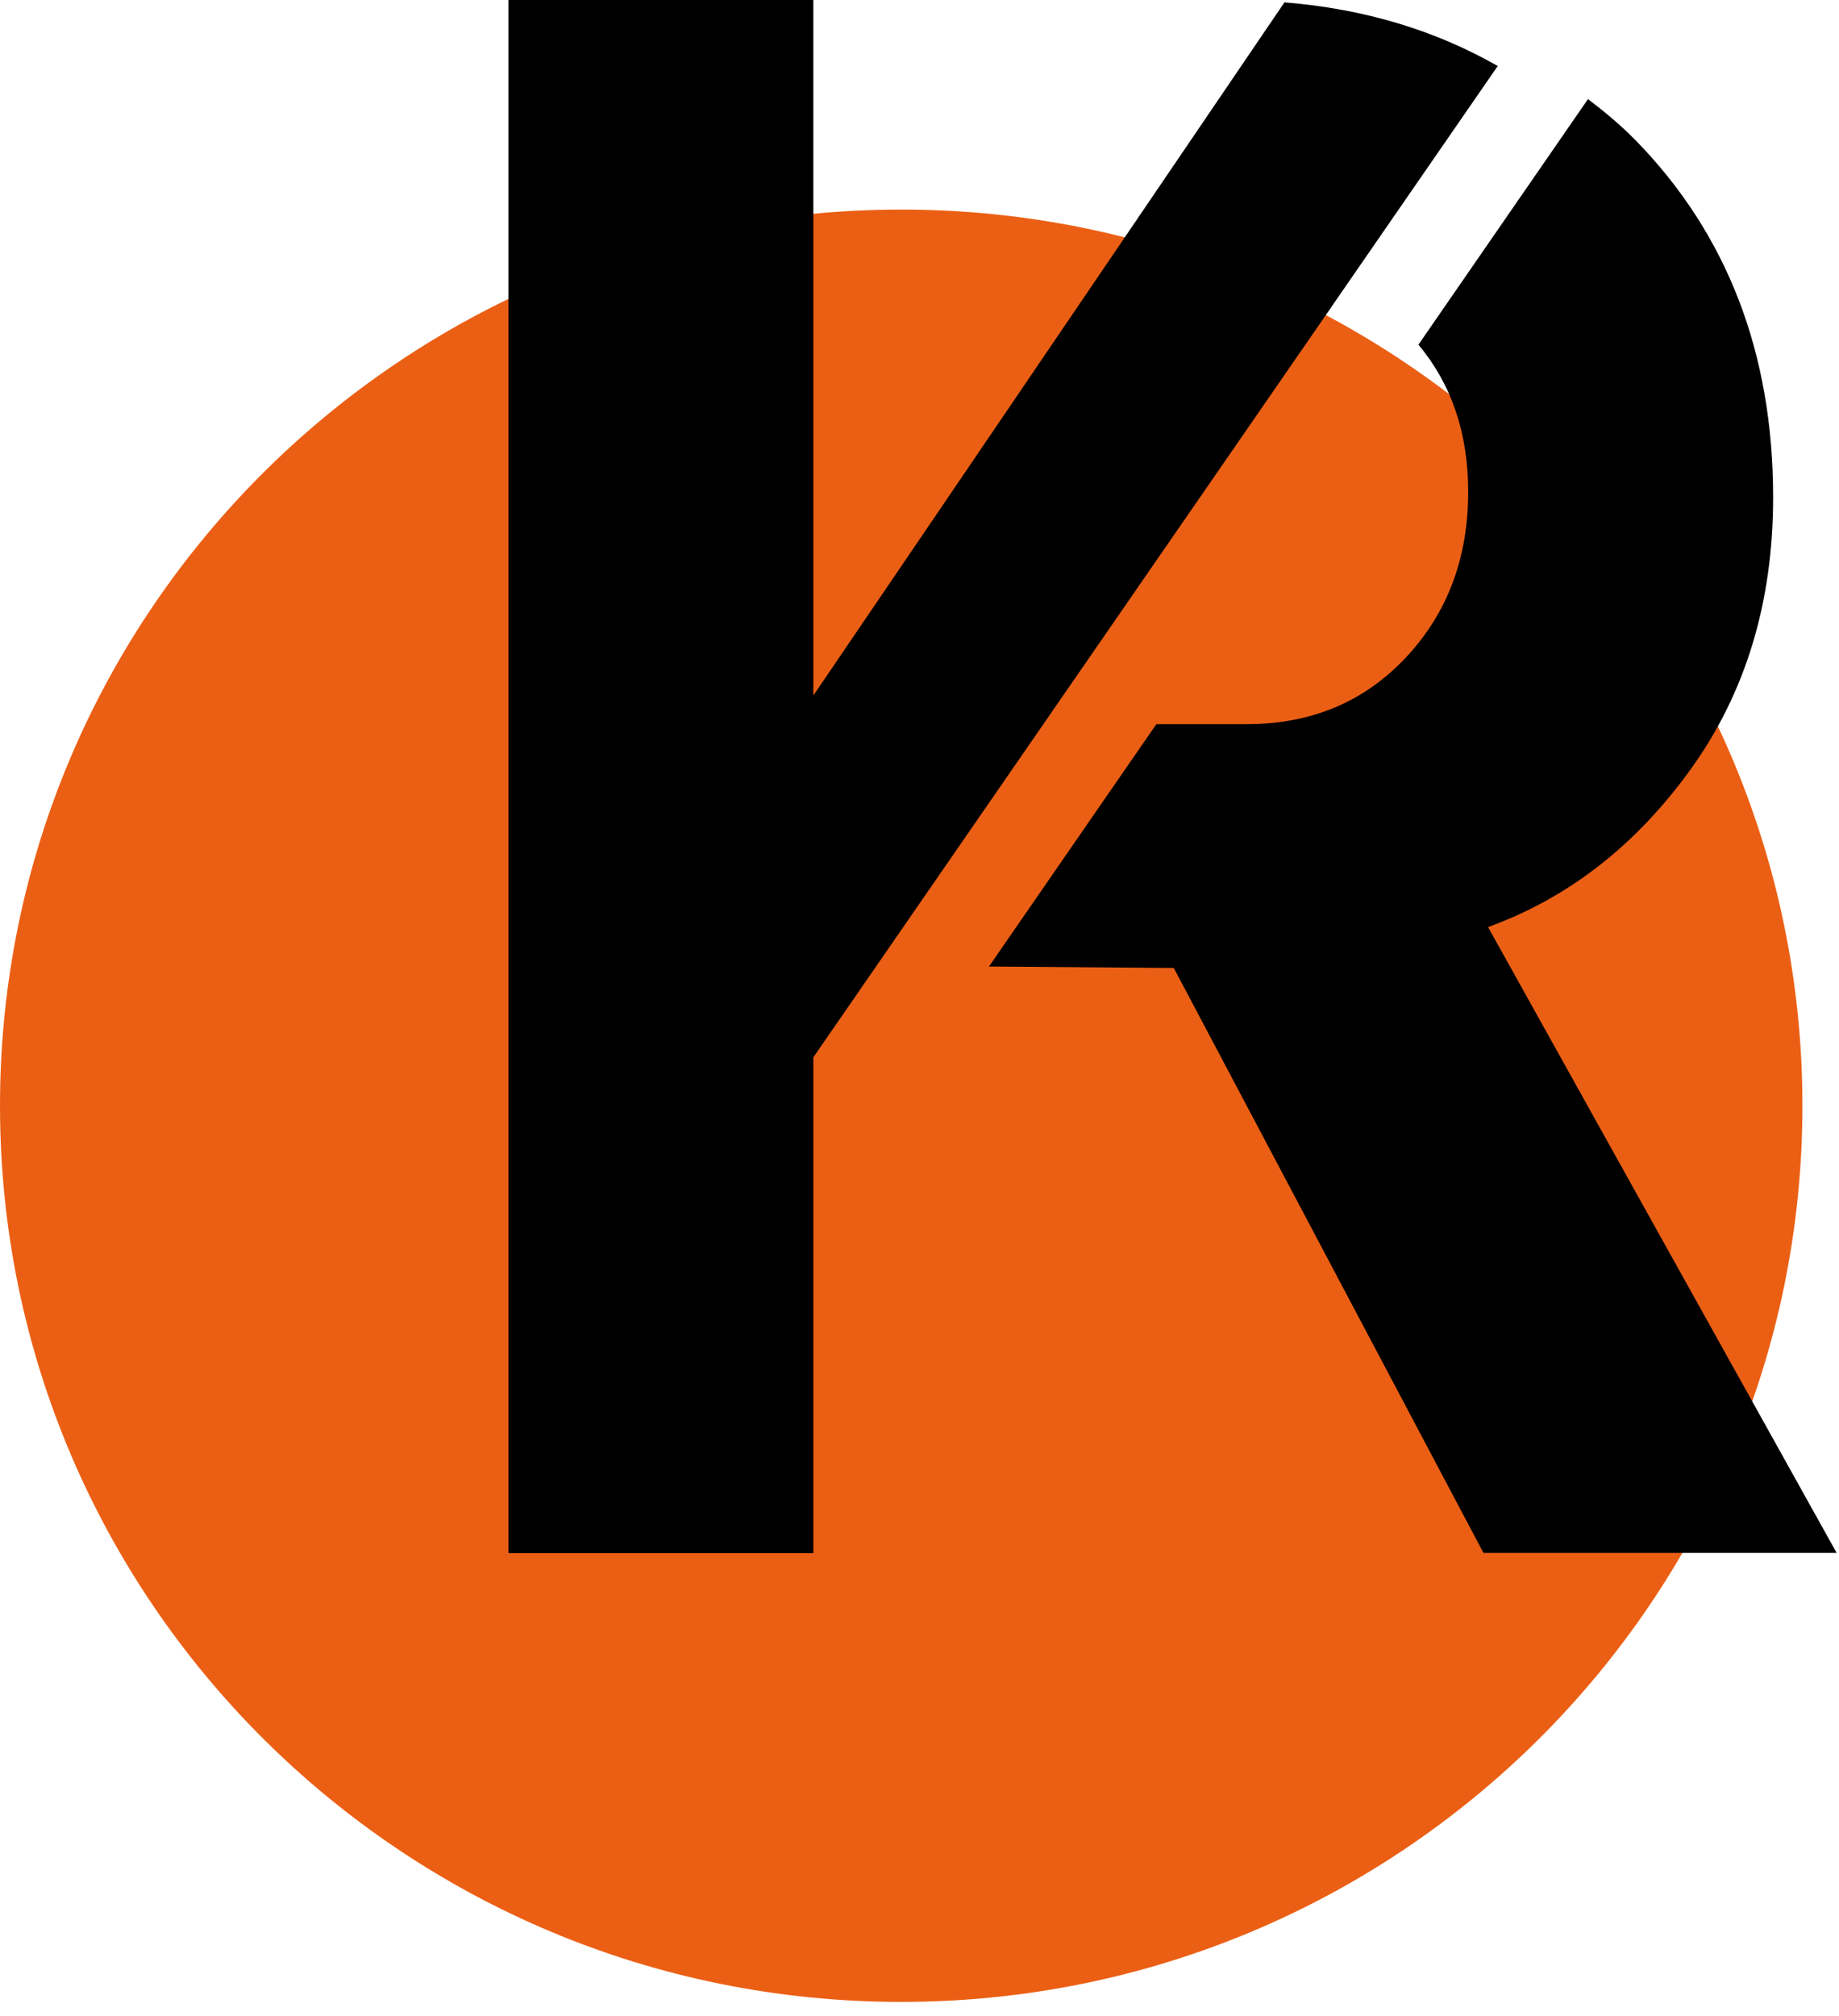 <?xml version="1.0" encoding="UTF-8"?>
<svg xmlns="http://www.w3.org/2000/svg" width="73" height="80" viewBox="0 0 73 80" fill="none">
  <path d="M35.774 79.449C55.531 79.449 71.548 63.526 71.548 43.883C71.548 24.24 55.531 8.317 35.774 8.317C16.017 8.317 0 24.24 0 43.883C0 63.526 16.017 79.449 35.774 79.449Z" fill="#EB5F14"></path>
  <path d="M52.938 12.054L59.453 2.62C57.007 1.223 54.203 0.353 50.987 0.094L43.75 10.741L36.533 21.358L32.286 27.603V0H20.184V61.638H32.286V43.399V41.961L41.414 28.744L52.942 12.051L52.938 12.054Z" fill="black"></path>
  <path d="M59.065 36.794C62.255 35.638 64.942 33.547 67.12 30.519C69.298 27.49 70.385 23.895 70.385 19.74C70.385 14.025 68.57 9.307 64.942 5.584C64.346 4.976 63.704 4.44 63.036 3.933L56.305 13.679C57.6 15.226 58.28 17.158 58.28 19.523C58.28 22.15 57.453 24.341 55.8 26.102C54.142 27.862 52.04 28.74 49.484 28.74H45.902L45.362 29.52L39.258 38.358L46.593 38.415L58.887 61.63H72.907L59.065 36.786V36.794Z" fill="black"></path>
</svg>
